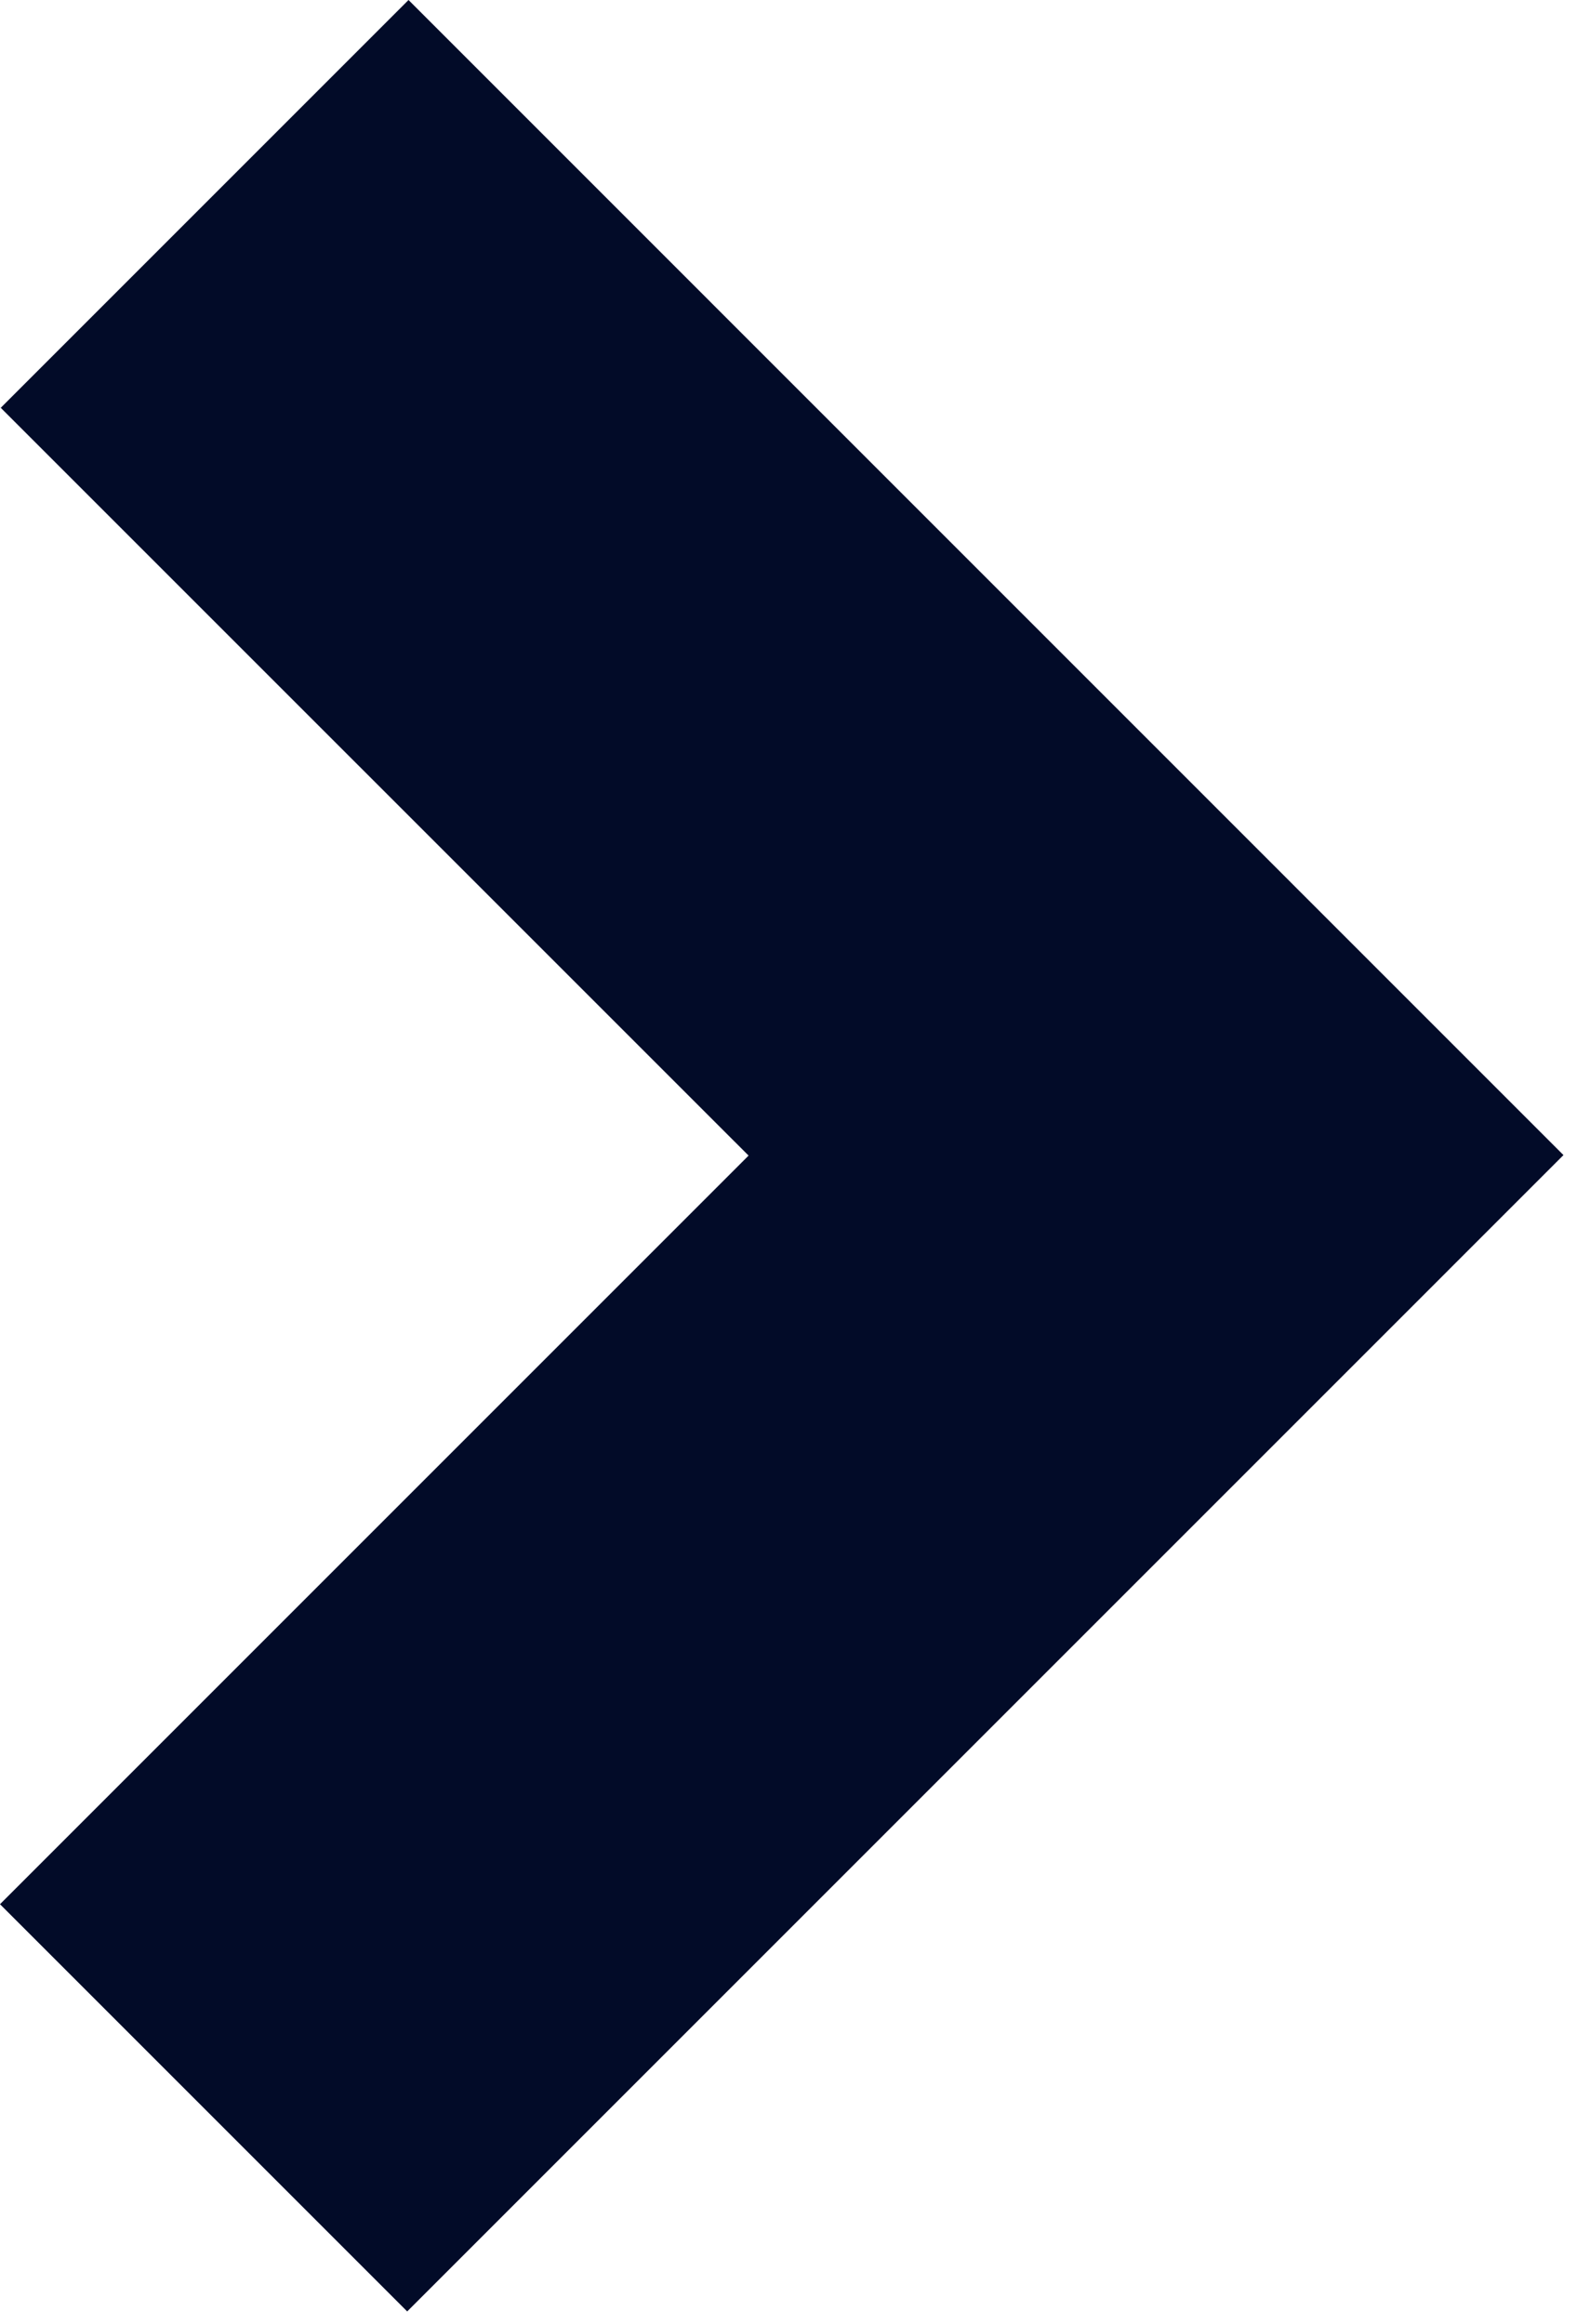 <svg width="19" height="28" viewBox="0 0 19 28" fill="none" xmlns="http://www.w3.org/2000/svg">
<path d="M-1.1978e-05 22.941L4.906 27.847L18.837 13.916L4.922 0L0.009 4.913L9.019 13.922L-1.1978e-05 22.941Z" fill="#020B28"/>
</svg>
